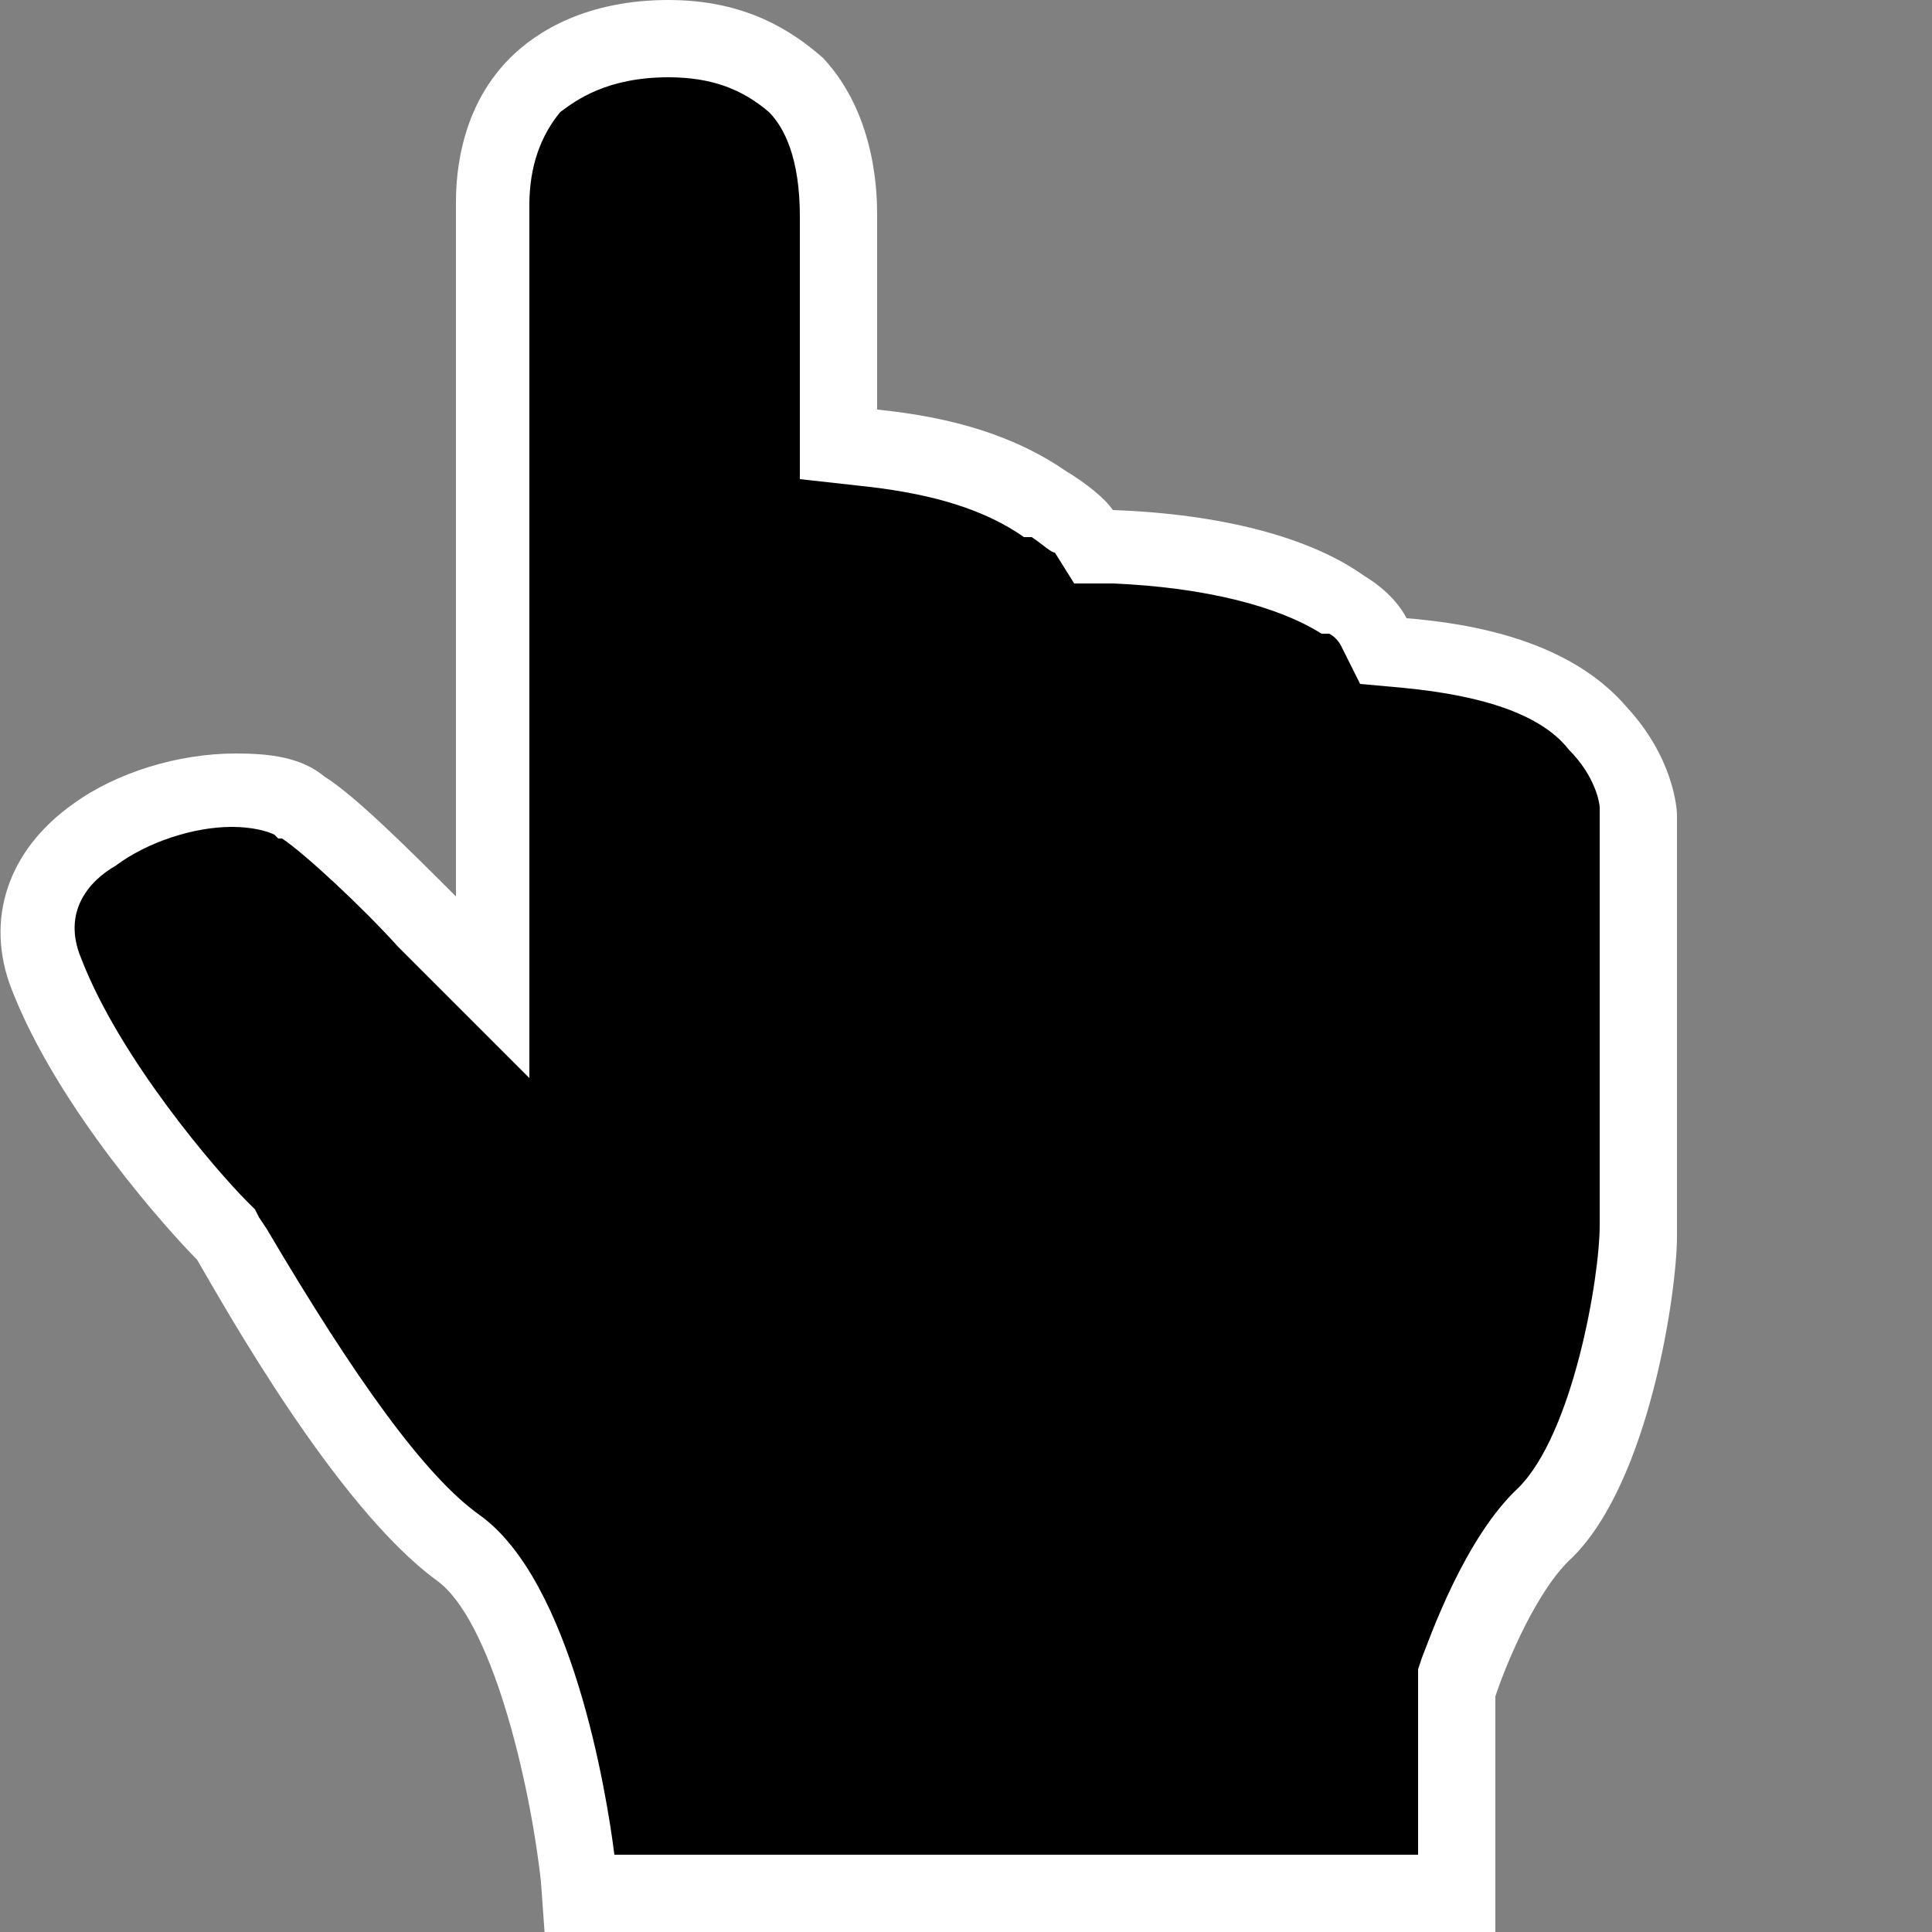 <svg xmlns="http://www.w3.org/2000/svg" width="50" height="50" viewBox="0 0 50 50">
    <rect x="0" y="0" width="50" height="50" fill="#808080" stroke="none"/>
    <path fill="#000" d="M15,49l0-0.5c0-0.3-0.8-6.9-3.1-8.5c-2.2-1.6-4.9-6.2-5.7-7.7l-0.2-0.4l-0.1-0.1c-0.8-0.8-3.5-3.9-4.6-6.6
		c-0.5-1.4-0.1-2.7,1.2-3.6c1-0.7,2.4-1.2,3.6-1.2c0.7,0,1.3,0.2,1.7,0.4c0.8,0.5,2.2,1.9,3.3,3l1.7,1.7V5.3c0-1.3,0.4-2.4,1.1-3.1
		C14.3,1.8,15.4,1,17.3,1c1.4,0,2.5,0.4,3.3,1.2c0.5,0.5,1.1,1.6,1.1,3.4v5.9l0.9,0.1c1.9,0.2,3.3,0.6,4.4,1.4
		c0.5,0.3,0.9,0.6,0.9,0.7l0.3,0.4l0.5,0c2.6,0.1,4.7,0.6,5.9,1.5c0.5,0.3,0.7,0.6,0.8,0.7l0.3,0.5l0.6,0c2.4,0.2,4.1,0.8,5,1.9
		c1,1.1,1.1,2.1,1.1,2.1v10.9c0,1.4-0.7,5.9-2.4,7.6c-1.3,1.1-2.1,3.7-2.2,4l-0.1,0.2V49H15z"/>
    <path fill="#fff" d="M17.3,2c1.1,0,1.9,0.3,2.6,0.9c0.4,0.4,0.8,1.2,0.8,2.7v5v1.8l1.8,0.2c1.7,0.2,3,0.6,4,1.3l0.1,0l0.1,0
		c0.3,0.2,0.5,0.4,0.6,0.4l0.5,0.8l1,0c2.4,0.1,4.3,0.6,5.4,1.3l0.1,0l0.1,0c0.2,0.1,0.3,0.3,0.3,0.3l0.5,1l1.1,0.1
		c2.1,0.2,3.6,0.7,4.3,1.6l0,0l0,0c0.7,0.7,0.8,1.4,0.8,1.5v10.8c0,1.4-0.7,5.4-2.1,6.8c-1.4,1.3-2.3,3.9-2.5,4.4l-0.1,0.3v0.3V48
		H15.9c-0.2-1.6-1.1-7.1-3.5-8.8c-1.4-1-3.2-3.5-5.5-7.4l-0.2-0.3l-0.1-0.2l-0.2-0.2c-0.8-0.8-3.3-3.7-4.3-6.3
		c-0.5-1.2,0.2-2,0.9-2.4c0.8-0.6,2-1,3-1c0.5,0,0.9,0.1,1.1,0.2l0.1,0.1l0.1,0c0.6,0.4,2.1,1.8,3,2.8l3.4,3.4v-4.8V5.3
		c0-1,0.3-1.8,0.8-2.4C14.9,2.6,15.7,2,17.3,2 M17.3,0c-2.1,0-3.4,0.8-4.1,1.5c-1.4,1.4-1.4,3.3-1.4,3.8v17.9
		c-1.2-1.2-2.6-2.6-3.4-3.1c-0.6-0.5-1.4-0.6-2.3-0.6c-1.5,0-3.1,0.5-4.2,1.3c-1.7,1.2-2.3,3-1.6,4.8c1.2,3.1,4.1,6.3,4.8,7
		c0.7,1.2,3.6,6.4,6.2,8.3c1.4,1,2.4,5.1,2.7,7.8l0.1,1.4h24.6v-6.2c0.3-0.9,1.1-2.8,2-3.6c2-2,2.7-6.9,2.7-8.3V21.1
		c0-0.2-0.1-1.5-1.3-2.8c-1.2-1.4-3.2-2.1-5.7-2.3c-0.2-0.4-0.6-0.8-1.1-1.1c-1.4-1-3.7-1.6-6.5-1.7c-0.2-0.3-0.7-0.7-1.2-1
		c-1.3-0.9-2.9-1.4-4.9-1.6v-5c0-0.5,0-2.6-1.4-4.1C20.5,0.8,19.3,0,17.3,0L17.3,0z"/>
</svg>